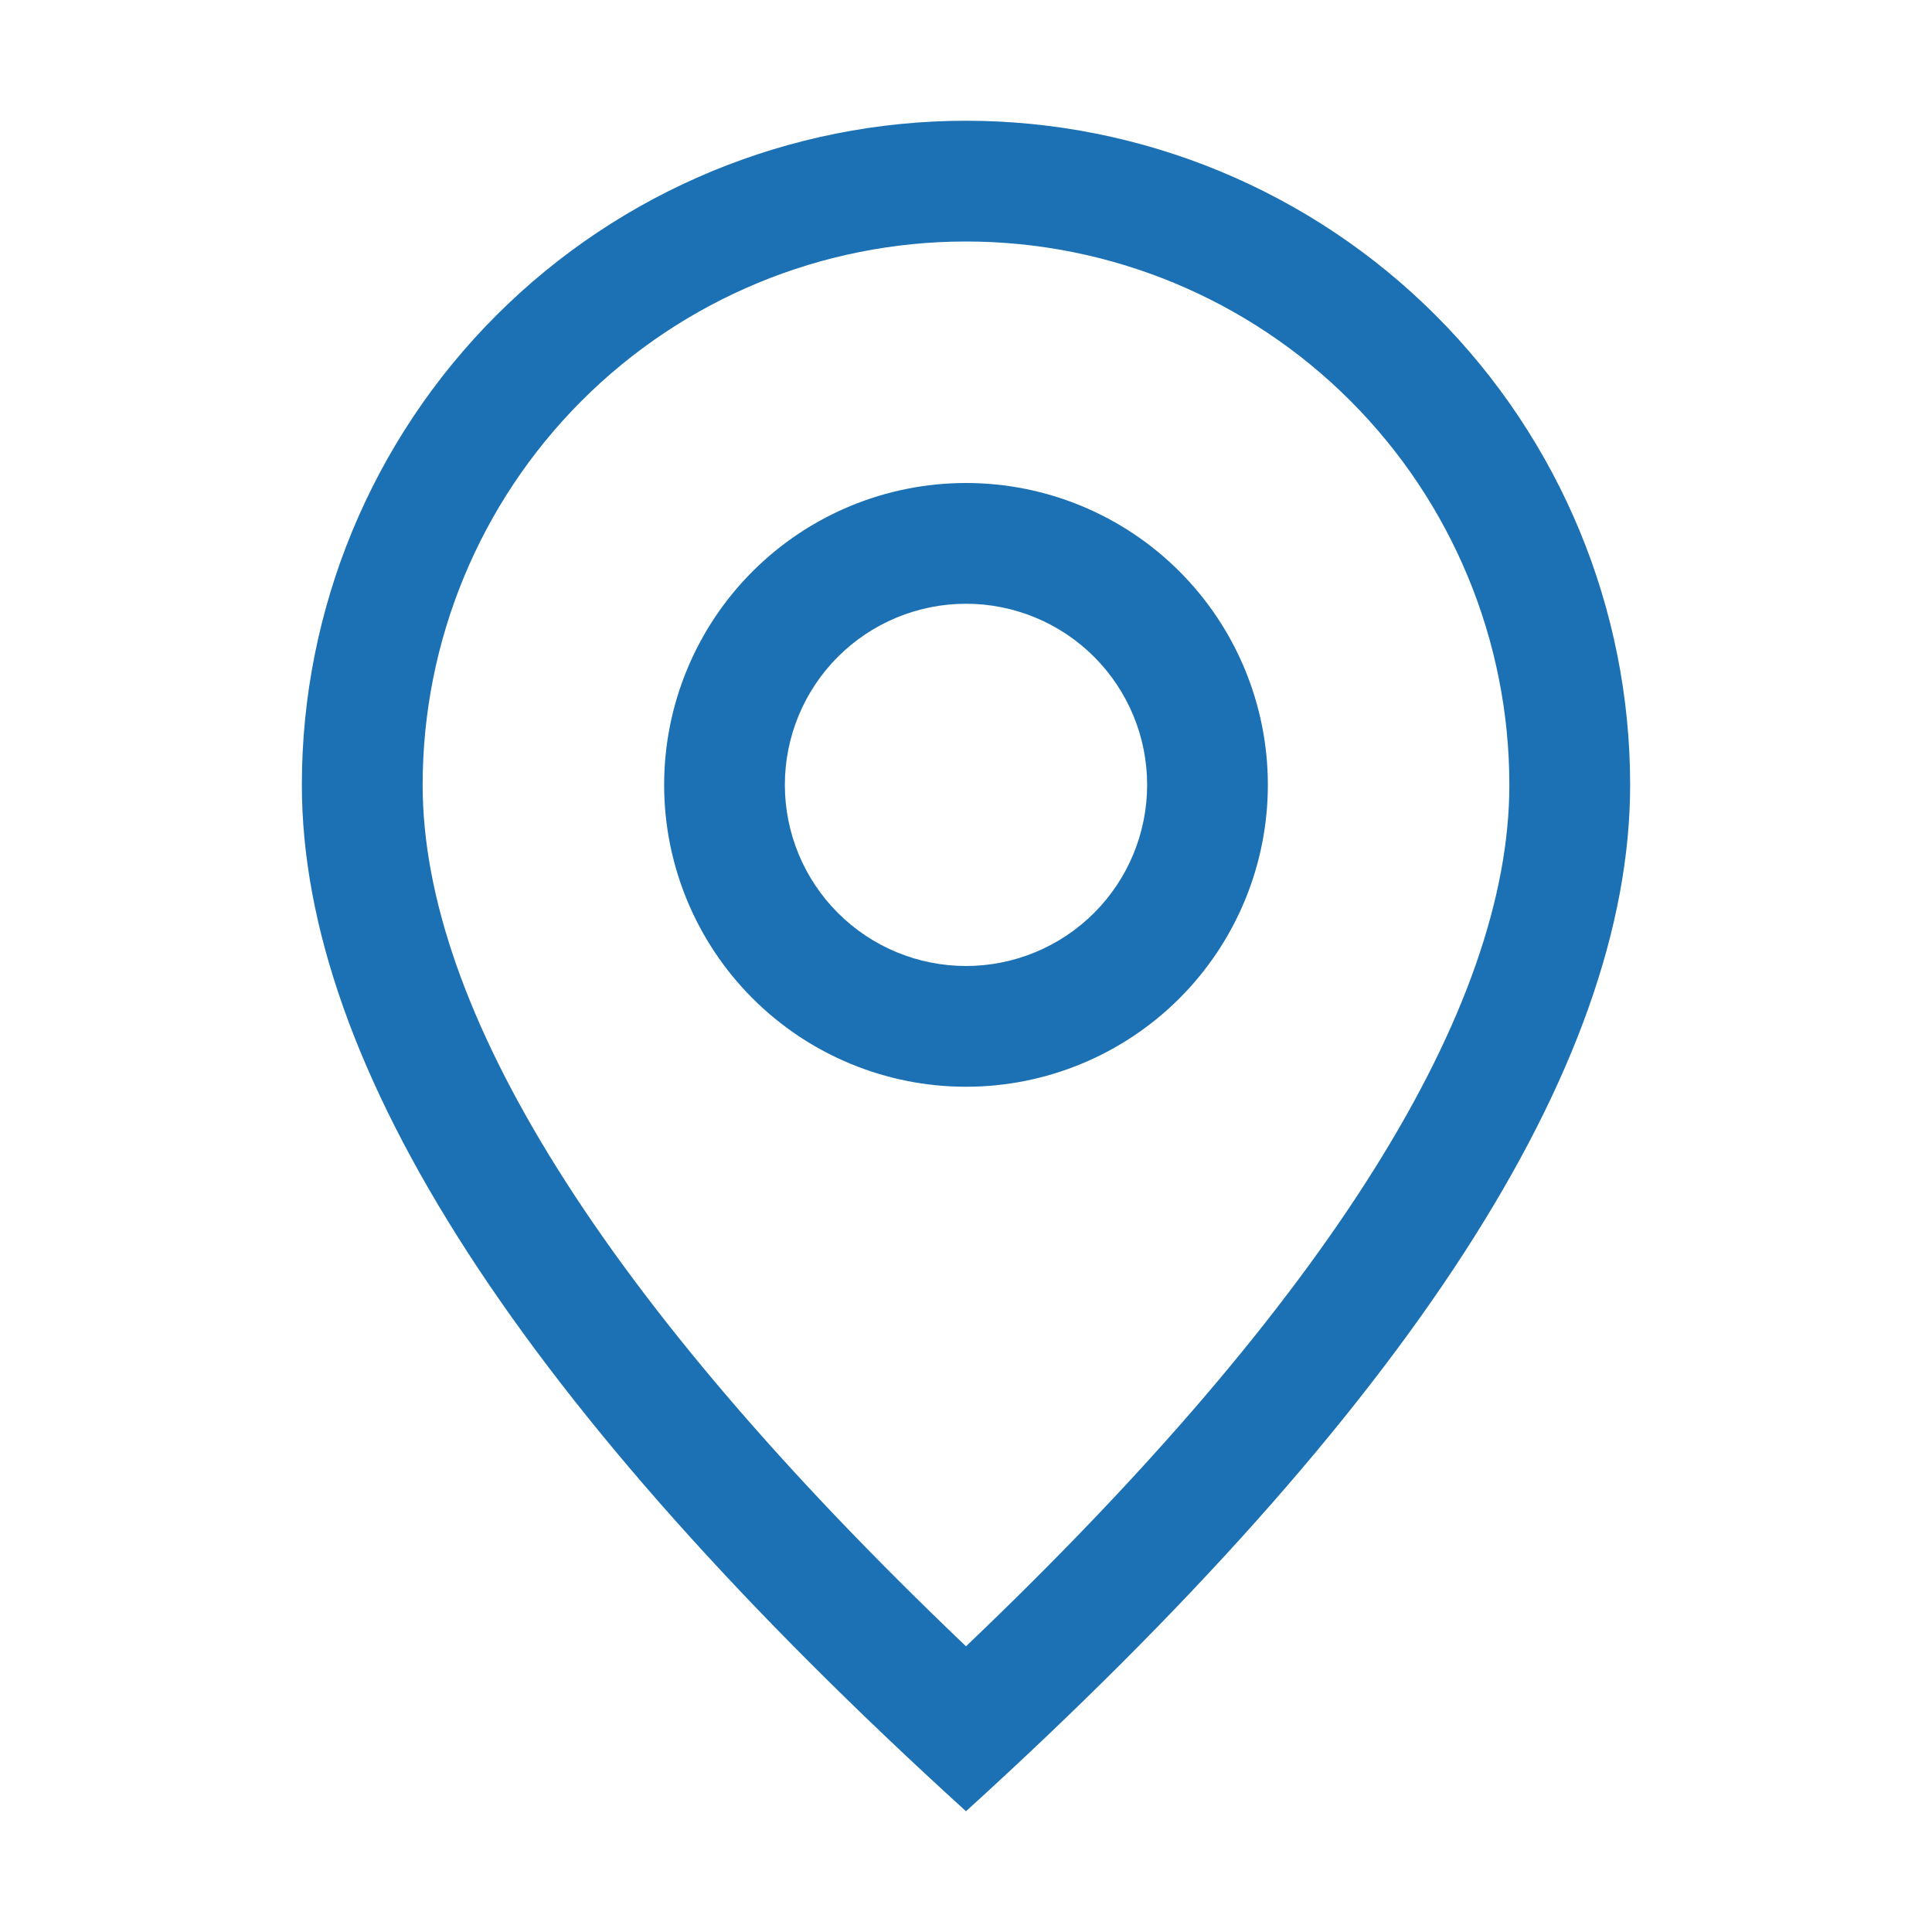 <svg width="50" height="50" viewBox="0 0 50 50" fill="none" xmlns="http://www.w3.org/2000/svg">
<path d="M39.062 20.312C39.062 16.583 37.581 13.006 34.944 10.369C32.306 7.732 28.73 6.25 25 6.25C21.27 6.25 17.694 7.732 15.056 10.369C12.419 13.006 10.938 16.583 10.938 20.312C10.938 26.081 15.553 33.6 25 42.606C34.447 33.6 39.062 26.081 39.062 20.312ZM25 46.875C13.541 36.459 7.812 27.603 7.812 20.312C7.812 15.754 9.623 11.382 12.847 8.159C16.07 4.936 20.442 3.125 25 3.125C29.558 3.125 33.93 4.936 37.153 8.159C40.377 11.382 42.188 15.754 42.188 20.312C42.188 27.603 36.459 36.459 25 46.875Z" fill="#1B71B4"/>
<path d="M25 25C26.243 25 27.436 24.506 28.315 23.627C29.194 22.748 29.688 21.556 29.688 20.312C29.688 19.069 29.194 17.877 28.315 16.998C27.436 16.119 26.243 15.625 25 15.625C23.757 15.625 22.564 16.119 21.685 16.998C20.806 17.877 20.312 19.069 20.312 20.312C20.312 21.556 20.806 22.748 21.685 23.627C22.564 24.506 23.757 25 25 25ZM25 28.125C22.928 28.125 20.941 27.302 19.476 25.837C18.011 24.372 17.188 22.384 17.188 20.312C17.188 18.241 18.011 16.253 19.476 14.788C20.941 13.323 22.928 12.5 25 12.5C27.072 12.5 29.059 13.323 30.524 14.788C31.989 16.253 32.812 18.241 32.812 20.312C32.812 22.384 31.989 24.372 30.524 25.837C29.059 27.302 27.072 28.125 25 28.125Z" fill="#1B71B4"/>
</svg>
